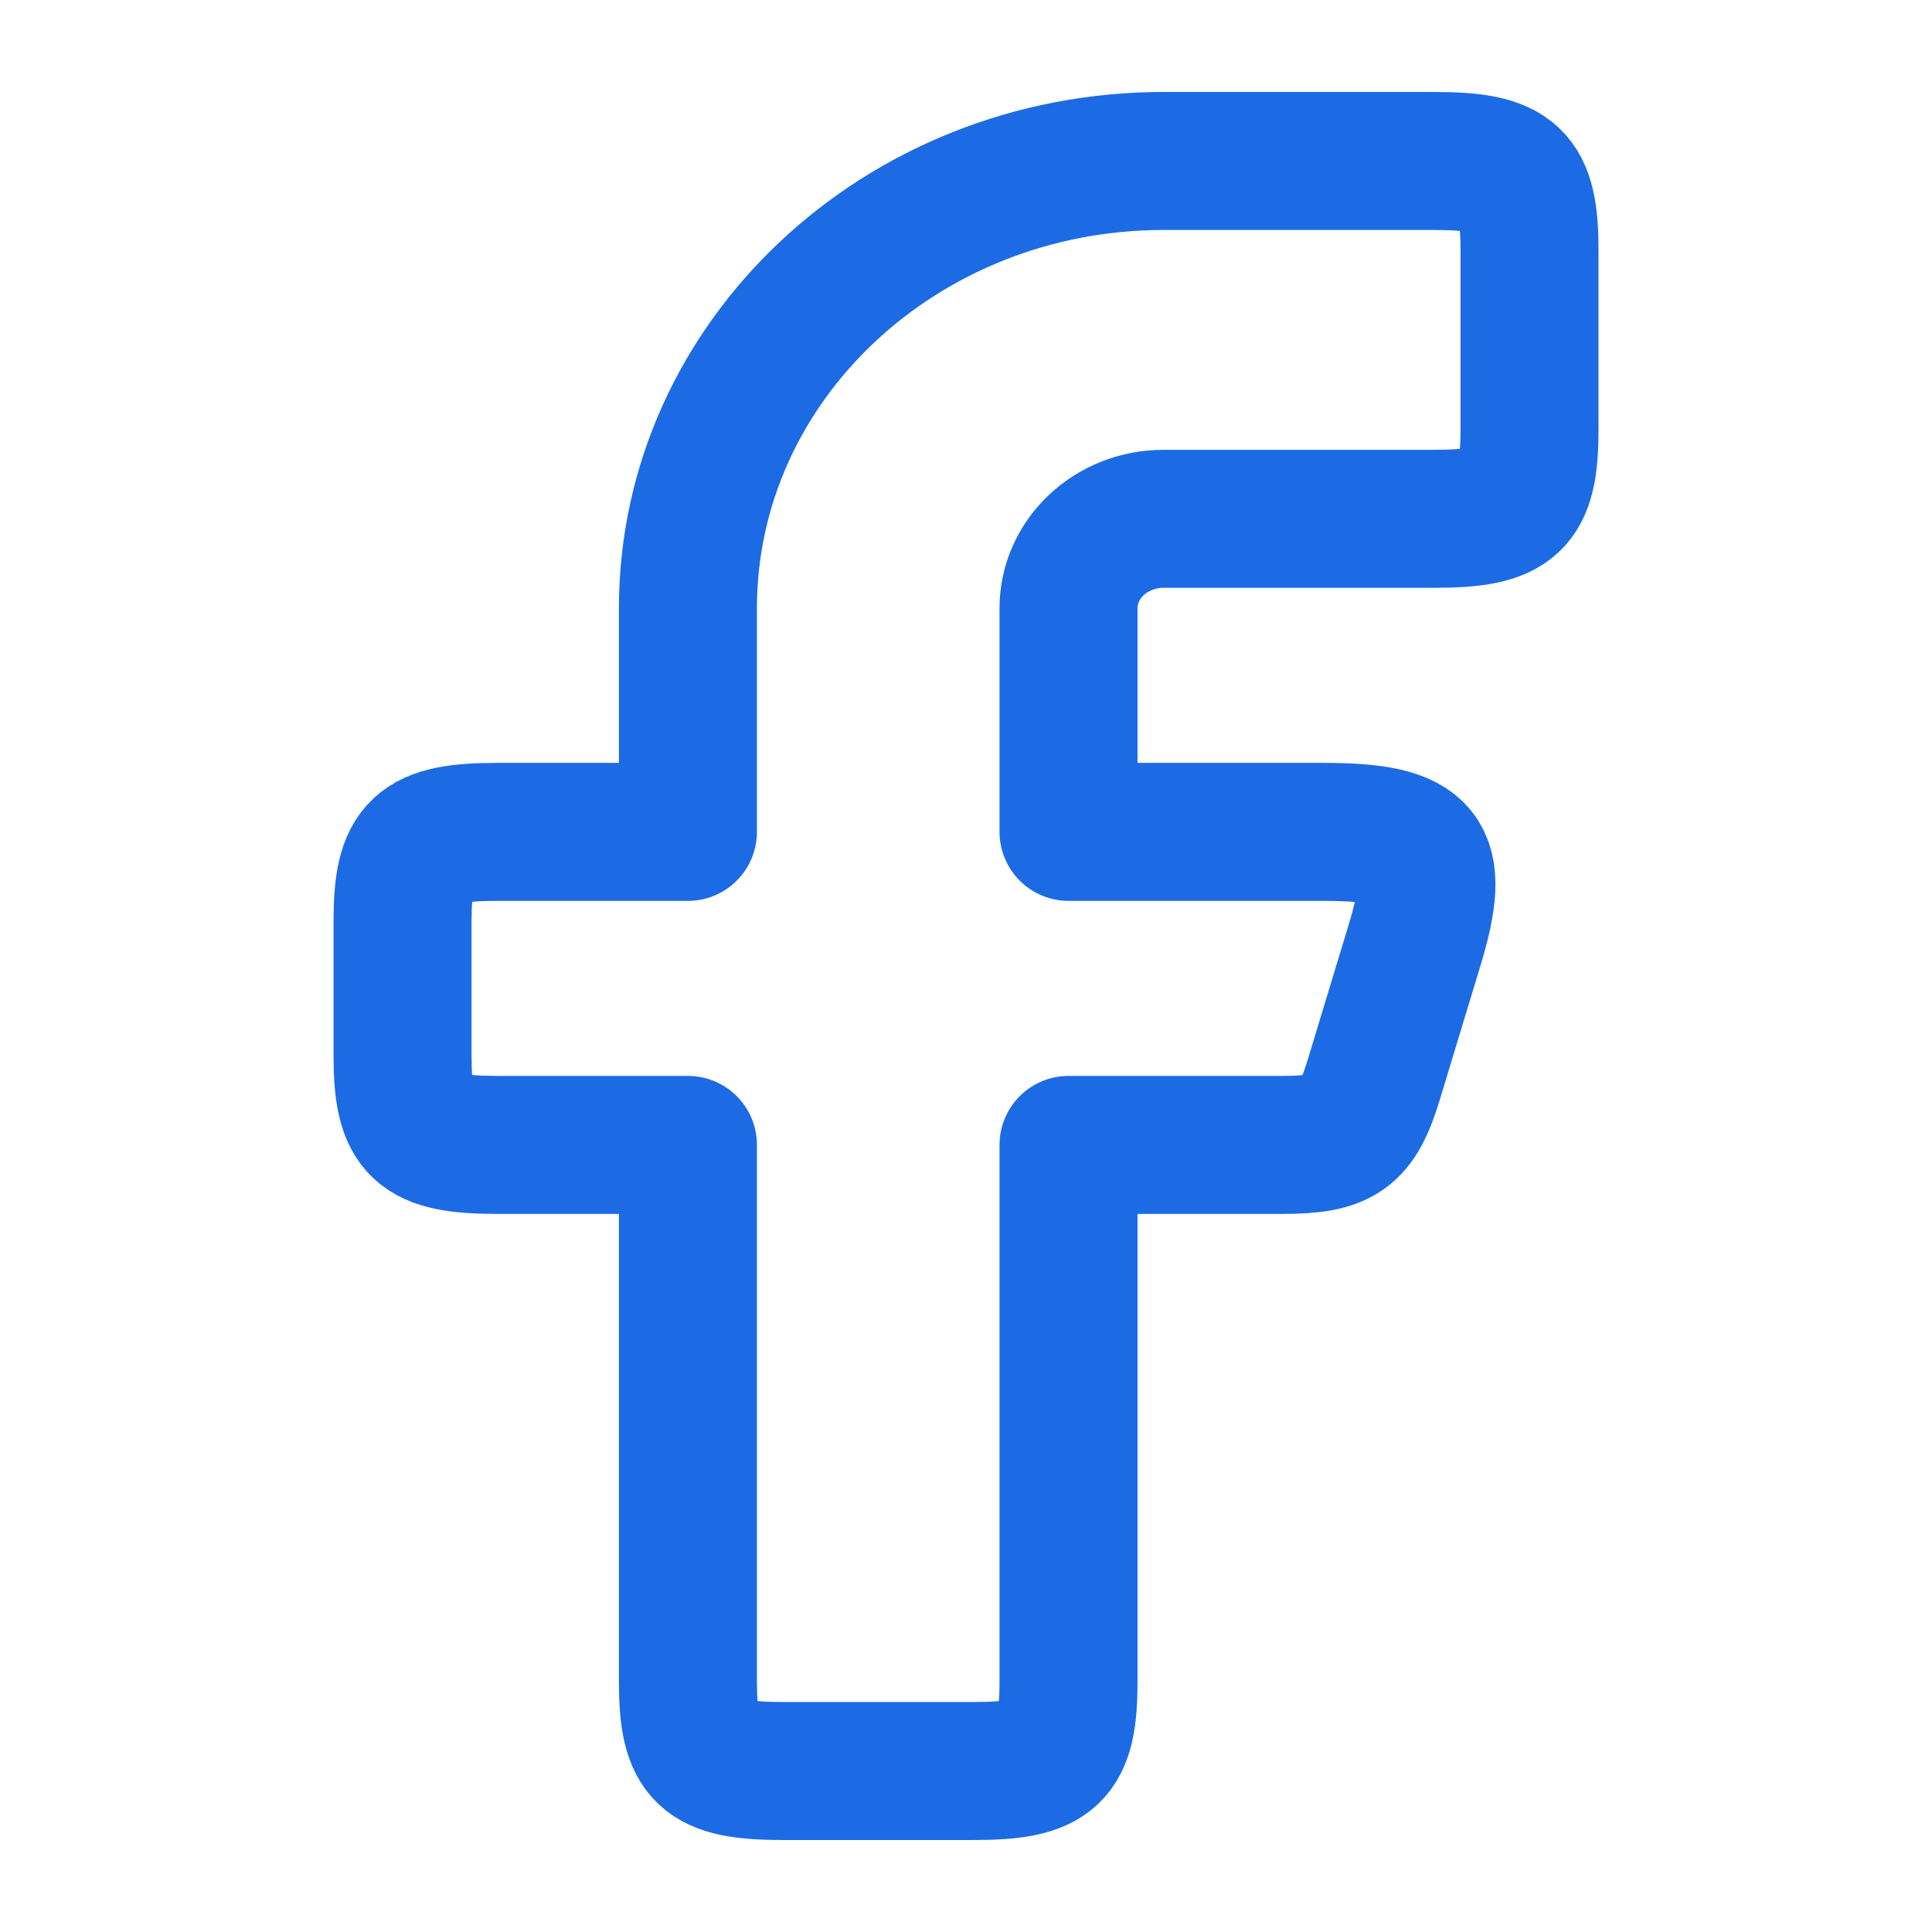 <svg width="28" height="28" viewBox="0 0 28 28" fill="none" xmlns="http://www.w3.org/2000/svg">
<path fill-rule="evenodd" clip-rule="evenodd" d="M7.213 12.056C6.072 12.056 5.834 12.28 5.834 13.352V15.296C5.834 16.369 6.072 16.593 7.213 16.593H9.97V24.37C9.97 25.443 10.208 25.667 11.349 25.667H14.107C15.248 25.667 15.486 25.443 15.486 24.37V16.593H18.582C19.447 16.593 19.67 16.435 19.908 15.653L20.498 13.708C20.906 12.368 20.655 12.056 19.173 12.056H15.486V8.815C15.486 8.099 16.103 7.519 16.864 7.519H20.789C21.929 7.519 22.167 7.295 22.167 6.222V3.63C22.167 2.557 21.929 2.333 20.789 2.333H16.864C13.057 2.333 9.97 5.235 9.97 8.815V12.056H7.213Z" stroke="#1C6BE4" stroke-width="2" stroke-linejoin="round"/>
</svg>
